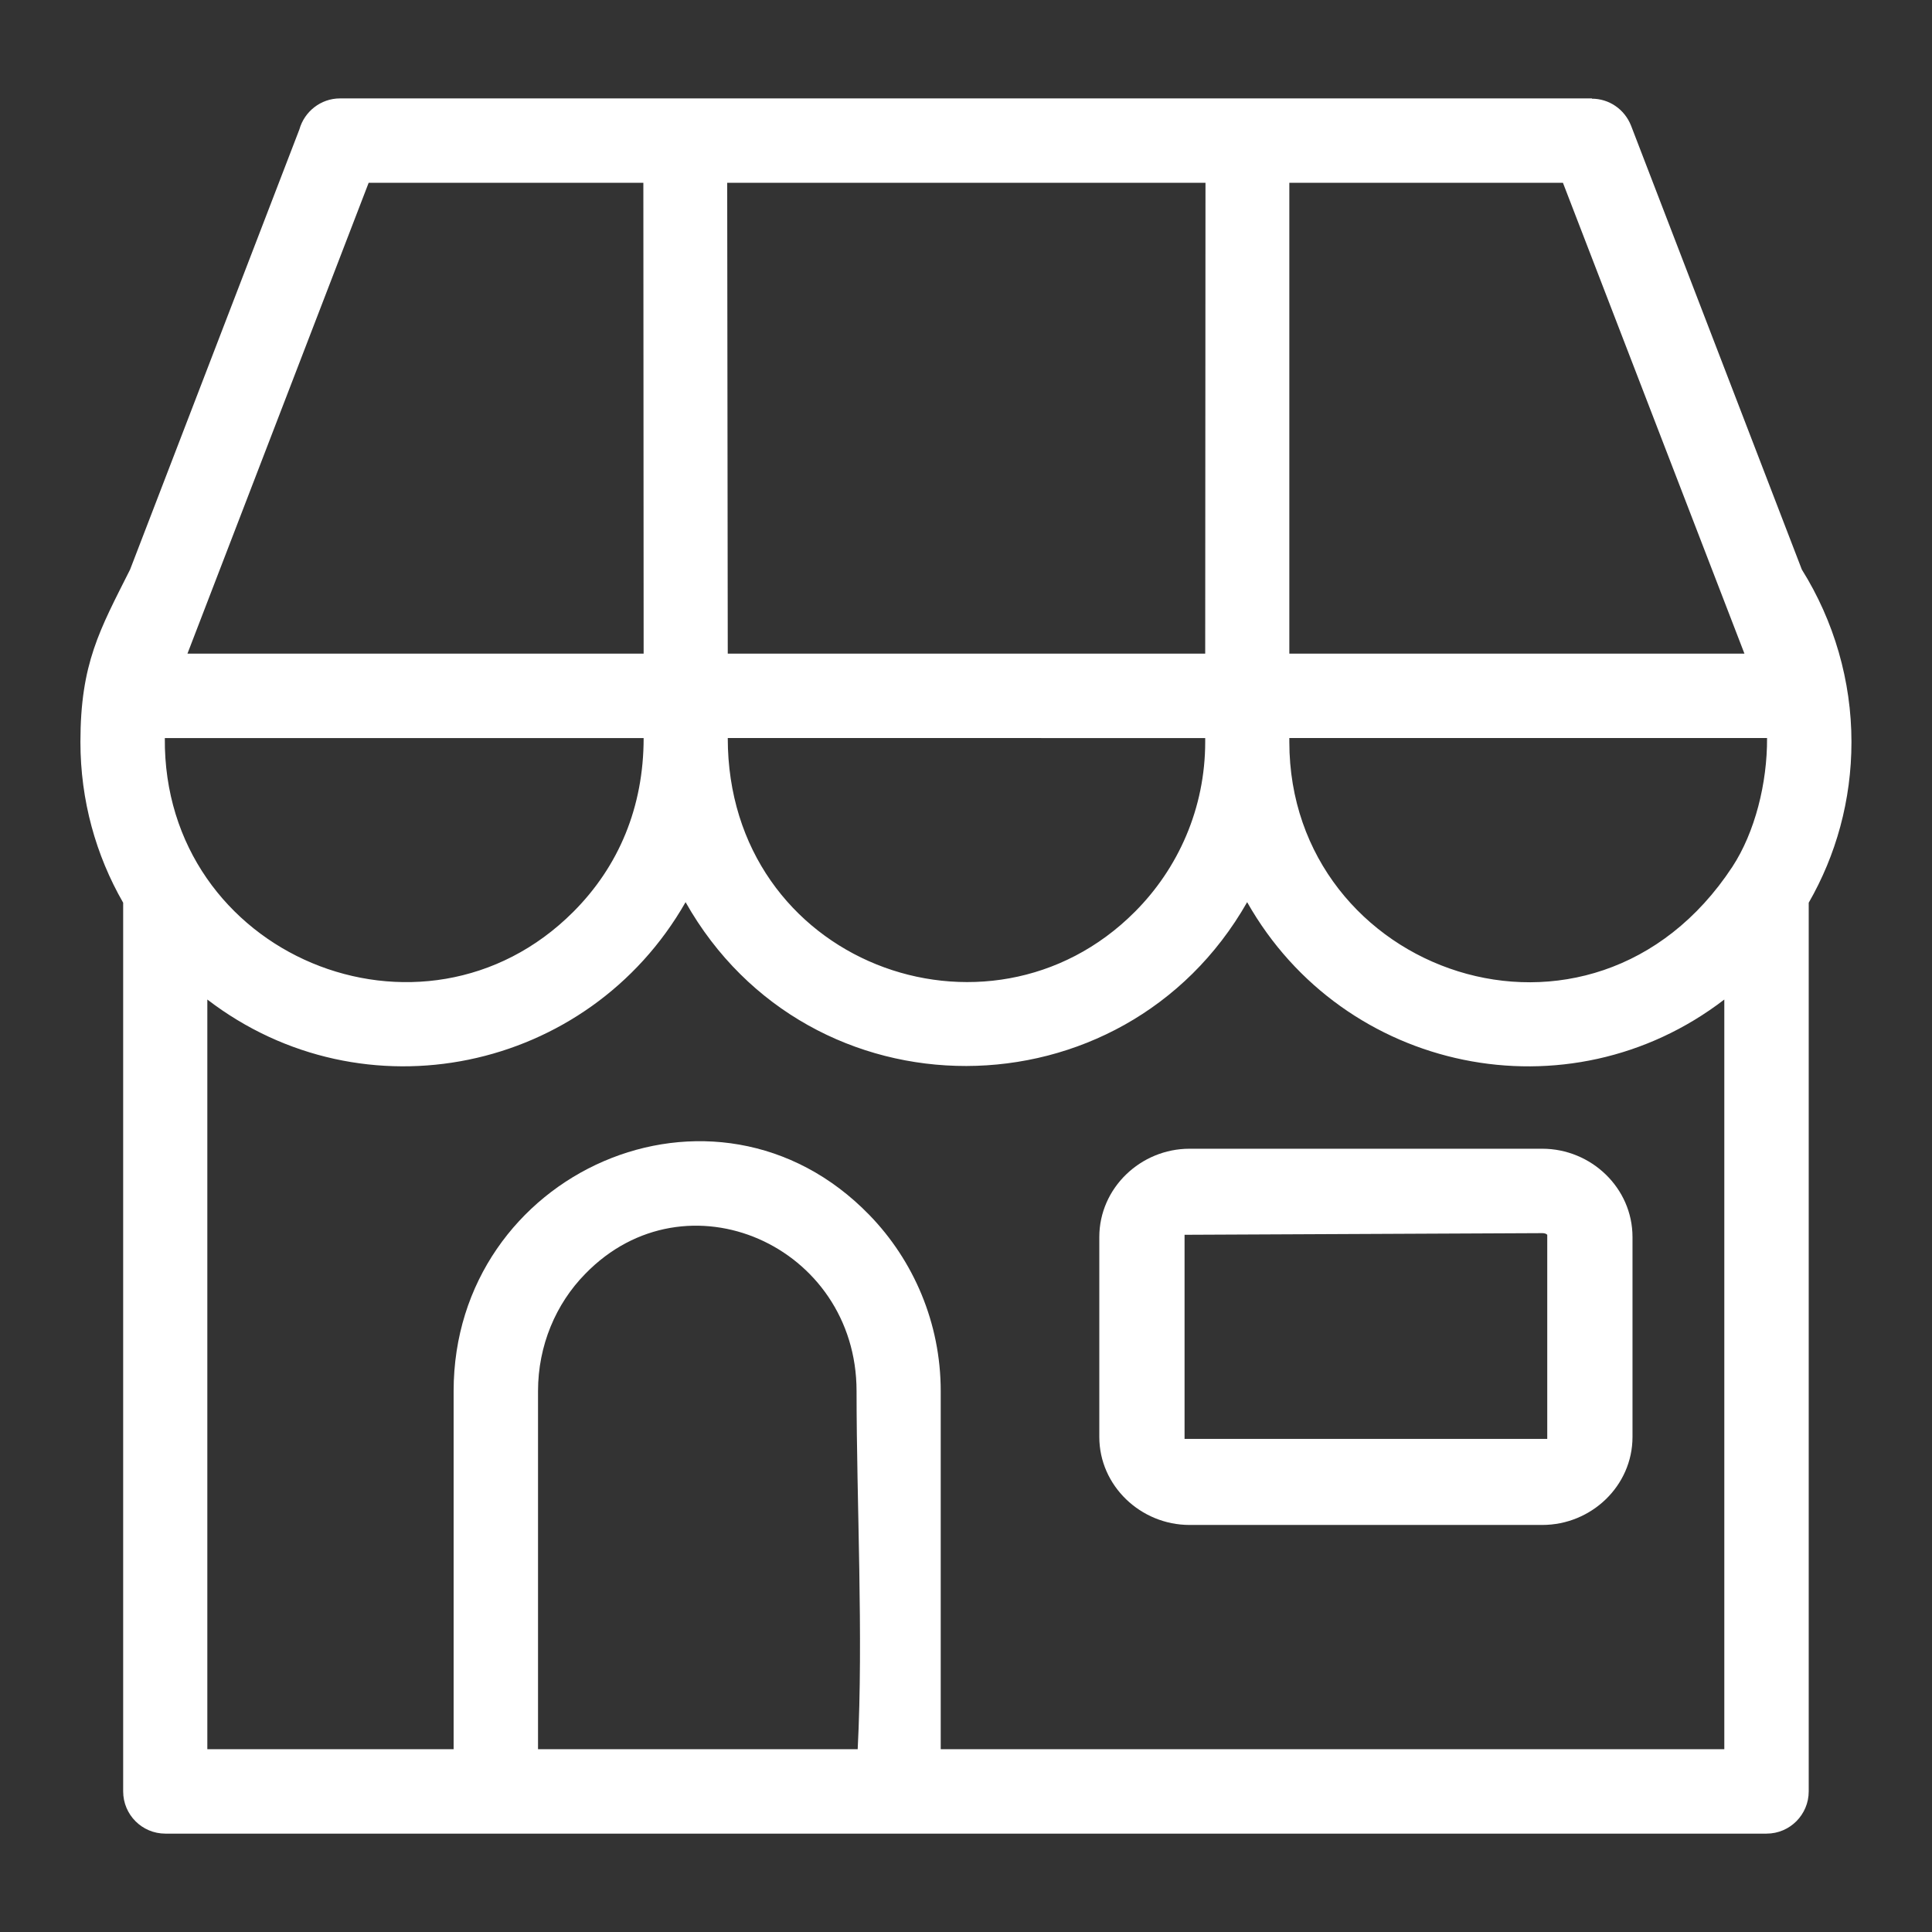 <svg width="48" height="48" viewBox="0 0 48 48" fill="none" xmlns="http://www.w3.org/2000/svg">
<rect x="0" y="0" width="48" height="48" fill="#333333" stroke="none"/>
<path d="M43.34 16.239L38.831 4.542H32.033V16.239H43.34ZM21.309 43.458C21.453 40.655 21.281 37.339 21.281 34.563C21.281 30.945 17.046 29.067 14.538 31.651C13.812 32.391 13.367 33.426 13.367 34.563V43.458H21.309ZM11.27 43.458V34.563C11.27 29.122 17.766 26.23 21.604 30.191C22.693 31.315 23.372 32.864 23.372 34.563V43.458H42.84V24.833C38.969 27.807 33.384 26.656 30.985 22.414C27.908 27.82 20.11 27.862 17.033 22.414C14.621 26.642 9.036 27.814 5.151 24.833V43.458H11.27ZM29.95 4.542H18.067L18.081 16.239H29.943L29.95 4.542ZM29.943 18.432V18.337L18.081 18.336C18.081 23.922 24.557 26.306 28.195 22.654C29.271 21.578 29.943 20.084 29.943 18.432L29.943 18.432ZM32.033 18.336V18.432C32.033 24.182 39.544 26.847 43.039 21.537C43.601 20.68 43.909 19.453 43.902 18.336L32.033 18.336ZM15.984 4.542H9.159L4.657 16.24H15.991L15.984 4.542ZM44.766 14.15C45.567 15.431 45.999 16.918 45.999 18.433C45.999 19.886 45.615 21.249 44.937 22.428V44.507C44.937 45.083 44.471 45.556 43.889 45.556H4.109C3.526 45.556 3.06 45.083 3.06 44.507V22.428C2.382 21.249 1.998 19.885 1.998 18.433C1.998 16.48 2.478 15.65 3.232 14.15L7.439 3.213C7.562 2.774 7.967 2.445 8.447 2.445H39.551V2.452C39.969 2.452 40.359 2.706 40.524 3.124L44.766 14.15ZM4.095 18.337C4.047 23.743 10.509 26.395 14.244 22.654C15.374 21.523 15.991 20.05 15.991 18.337H4.095Z" fill="white"/>
<path d="M29.553 28.54H38.318C39.531 28.54 40.559 29.513 40.559 30.733V35.701C40.559 36.914 39.538 37.887 38.318 37.887L29.553 37.887C28.34 37.887 27.312 36.914 27.312 35.701V30.733C27.313 29.513 28.341 28.54 29.553 28.54ZM38.318 30.637L29.43 30.678V35.749H38.441V30.678C38.414 30.65 38.373 30.637 38.318 30.637H38.318Z" fill="white"/>
</svg>
